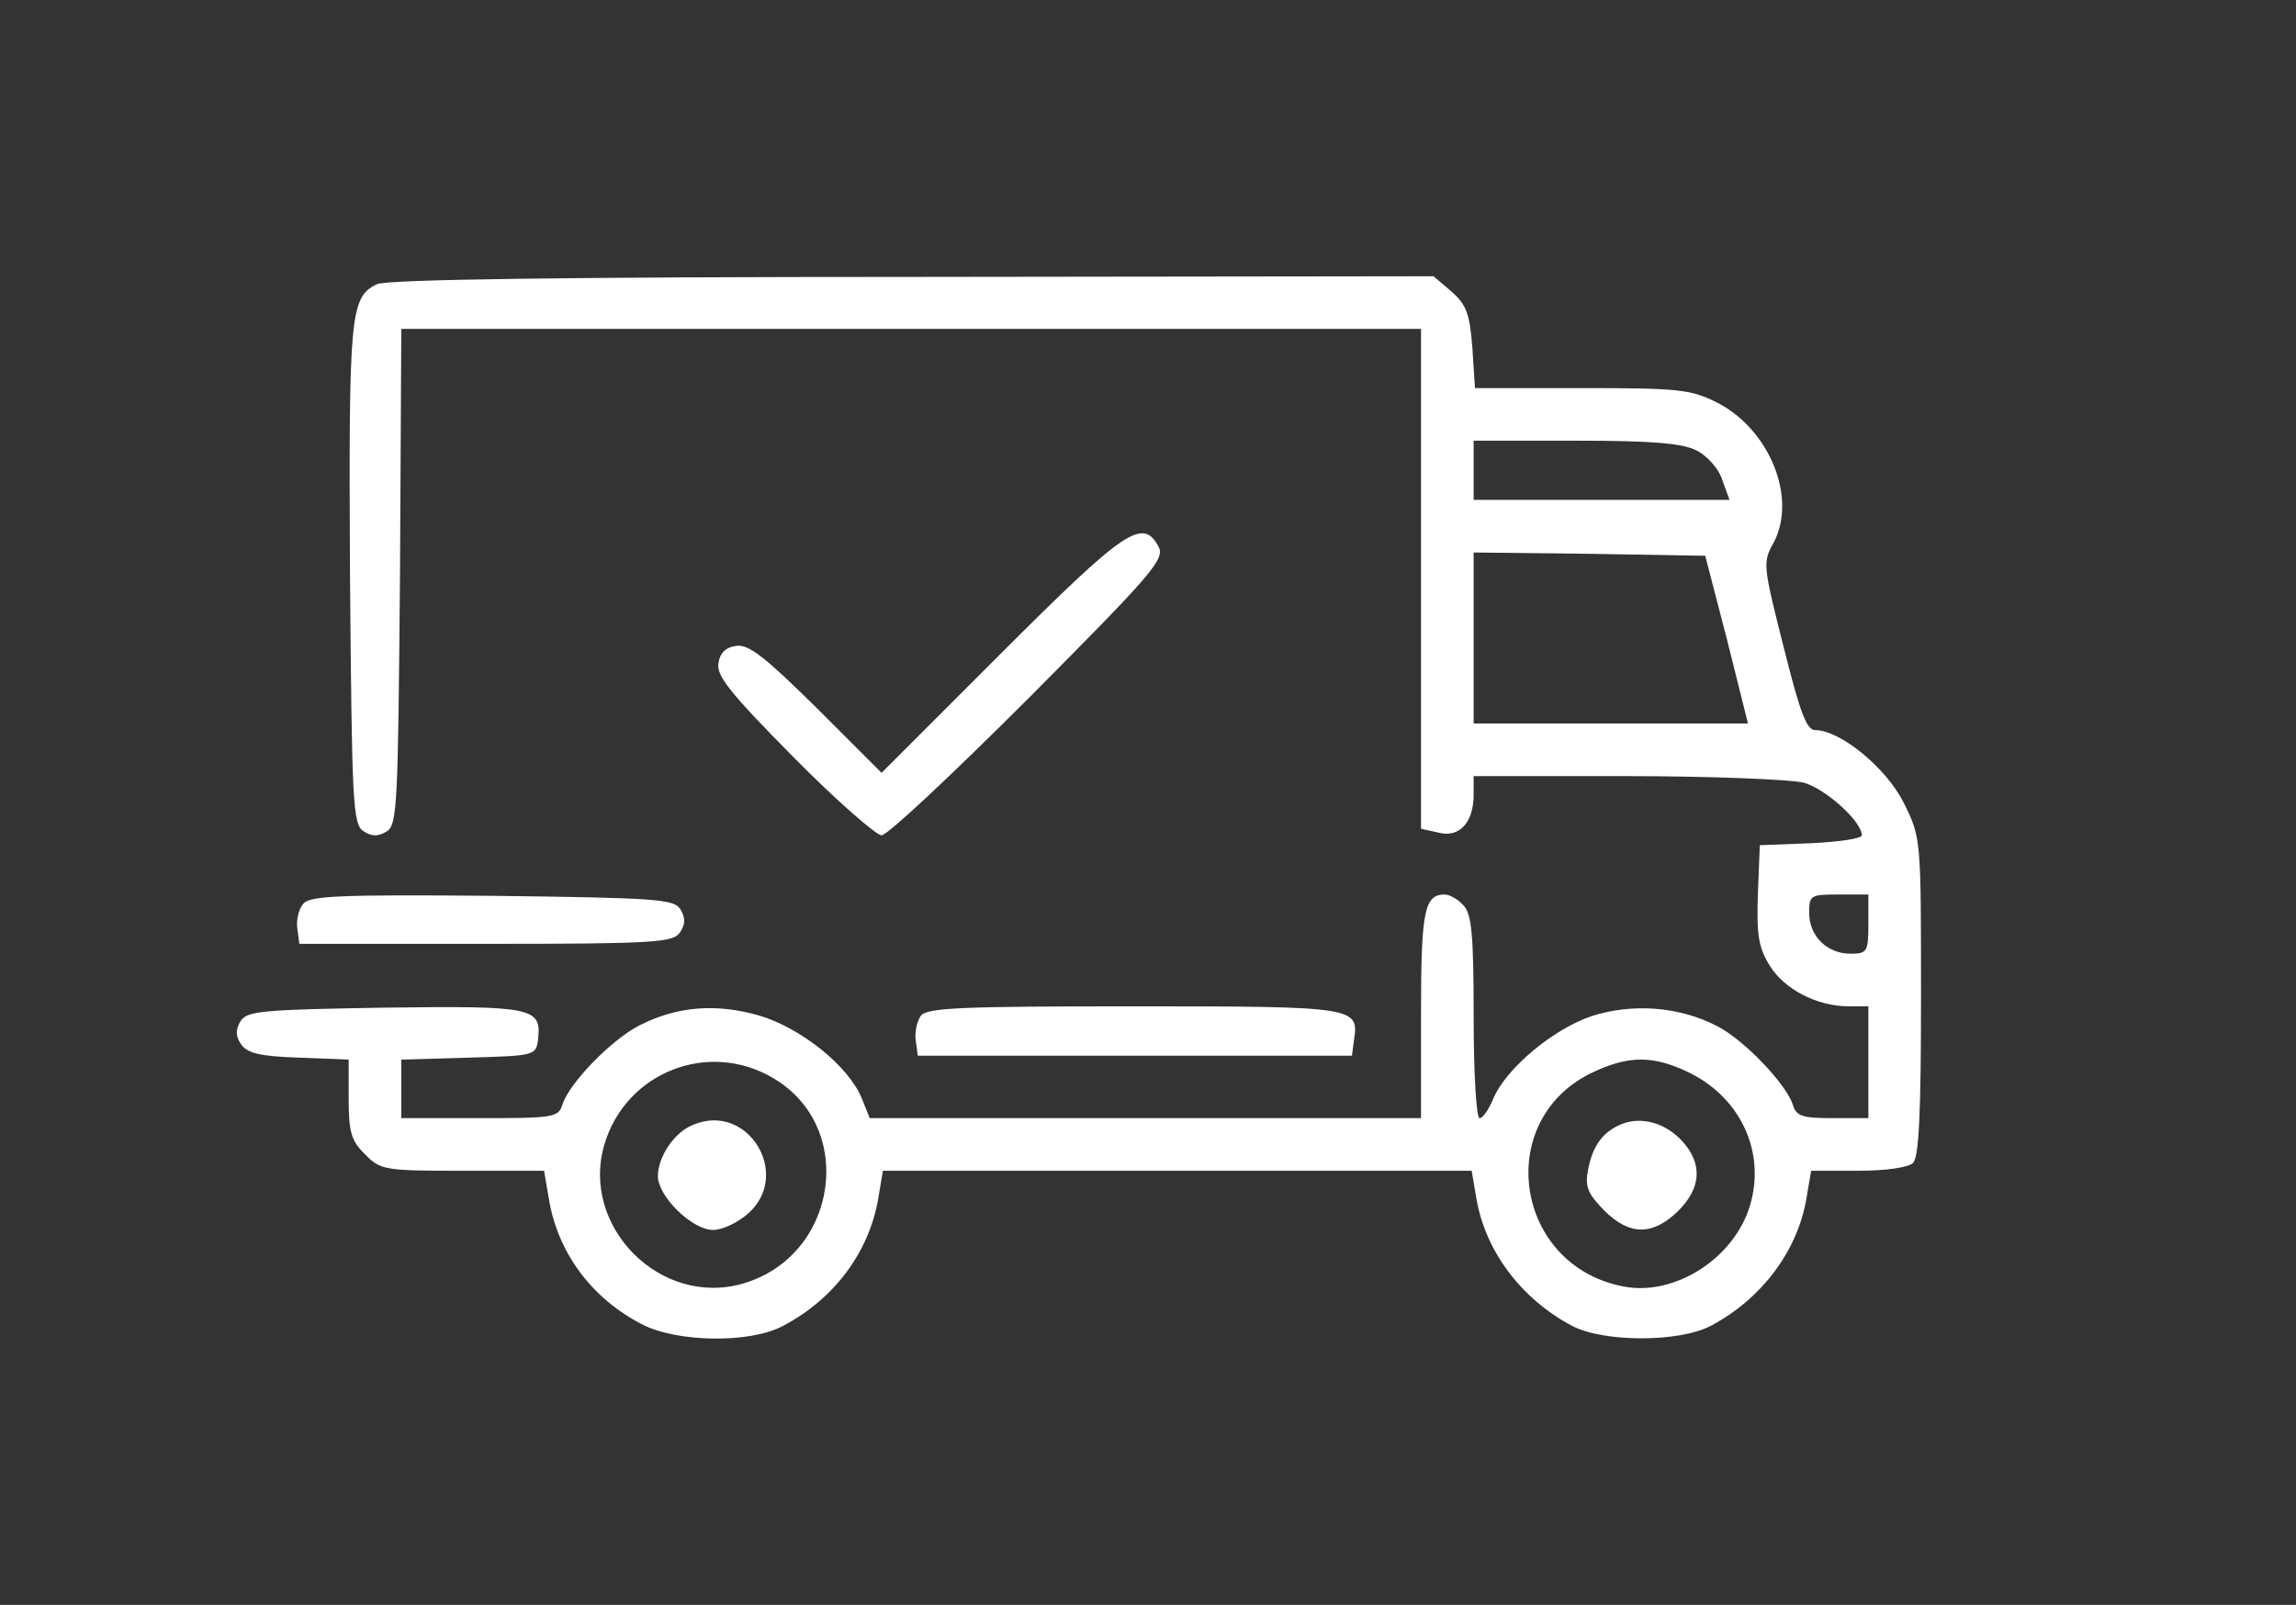 <?xml version="1.0" encoding="UTF-8"?> <svg xmlns="http://www.w3.org/2000/svg" version="1.0" width="349pt" height="244pt" viewBox="0 0 349 244" preserveAspectRatio="xMidYMid meet"><rect x="0" y="0" width="349" height="244" fill="#333333" stroke="none"/><g transform="translate(0,244) scale(0.1,-0.1)" fill="#ffffff" stroke="none"><path d="M573 2008 c-41 -20 -43 -45 -41 -442 3 -348 4 -380 21 -390 12 -8 22 -8 35 0 16 10 17 42 20 388 l2 376 775 0 775 0 0 -380 0 -380 27 -6 c31 -8 53 15 53 58 l0 28 233 0 c127 0 249 -5 269 -10 34 -10 88 -59 88 -80 0 -5 -35 -10 -77 -12 l-78 -3 -3 -75 c-2 -61 1 -81 18 -108 22 -36 72 -62 120 -62 l30 0 0 -85 0 -85 -54 0 c-47 0 -56 3 -61 21 -11 32 -74 98 -115 119 -58 30 -129 35 -191 15 -59 -20 -130 -80 -149 -125 -7 -17 -16 -30 -21 -30 -5 0 -9 69 -9 154 0 127 -3 157 -16 170 -8 9 -21 16 -28 16 -31 0 -36 -25 -36 -182 l0 -158 -419 0 -419 0 -12 30 c-20 49 -92 107 -156 126 -66 19 -125 14 -182 -15 -43 -22 -106 -87 -117 -120 -6 -20 -13 -21 -126 -21 l-119 0 0 45 0 44 103 3 c101 3 102 3 105 29 5 47 -9 50 -233 47 -185 -3 -209 -5 -219 -20 -8 -13 -8 -23 0 -35 9 -14 28 -19 88 -21 l76 -3 0 -60 c0 -50 4 -64 25 -84 23 -24 30 -25 148 -25 l124 0 7 -41 c13 -82 64 -152 141 -192 53 -28 164 -30 215 -3 78 41 131 112 145 194 l7 42 448 0 447 0 7 -41 c13 -80 68 -154 146 -195 48 -25 162 -25 210 0 78 41 133 115 146 195 l7 41 71 0 c43 0 77 5 84 12 9 9 12 79 12 253 0 241 0 241 -26 294 -27 54 -97 111 -135 111 -13 0 -23 27 -48 127 -31 123 -32 128 -15 158 36 68 -6 172 -86 213 -40 20 -58 22 -206 22 l-162 0 -4 62 c-4 51 -9 65 -32 85 l-27 23 -792 -1 c-533 0 -799 -4 -814 -11z m2006 -253 c16 -8 34 -28 39 -45 l11 -30 -195 0 -194 0 0 45 0 45 155 0 c118 0 163 -4 184 -15z m46 -287 l32 -128 -208 0 -209 0 0 130 0 130 176 -2 176 -3 33 -127z m215 -433 c0 -42 -2 -45 -27 -45 -36 0 -63 27 -63 62 0 27 2 28 45 28 l45 0 0 -45z m-1665 -234 c127 -74 99 -269 -44 -312 -126 -38 -250 86 -212 212 33 109 158 158 256 100z m1395 7 c77 -39 114 -121 90 -201 -24 -80 -114 -138 -192 -123 -168 32 -199 257 -44 327 54 25 92 24 146 -3z" fill="#ffffff"></path><path d="M1054 730 c-29 -11 -54 -49 -54 -78 0 -31 52 -82 84 -82 14 0 37 11 52 24 69 59 1 171 -82 136z" fill="#ffffff"></path><path d="M2465 731 c-29 -12 -44 -33 -51 -69 -5 -26 -1 -36 24 -62 39 -39 74 -39 113 -1 35 35 37 71 7 105 -26 29 -63 39 -93 27z" fill="#ffffff"></path><path d="M1523 1448 l-183 -183 -98 98 c-79 78 -104 98 -123 95 -16 -2 -25 -11 -27 -27 -3 -19 20 -47 114 -142 65 -66 126 -119 134 -119 9 0 109 94 224 209 189 190 207 211 197 230 -24 44 -50 27 -238 -161z" fill="#ffffff"></path><path d="M461 1066 c-7 -8 -11 -25 -9 -38 l3 -23 284 0 c259 0 285 2 295 18 8 12 8 22 0 35 -10 15 -37 17 -286 20 -232 2 -277 0 -287 -12z" fill="#ffffff"></path><path d="M1400 896 c-6 -8 -10 -25 -8 -38 l3 -23 330 0 330 0 3 23 c8 51 4 52 -333 52 -260 0 -315 -2 -325 -14z" fill="#ffffff"></path></g></svg> 